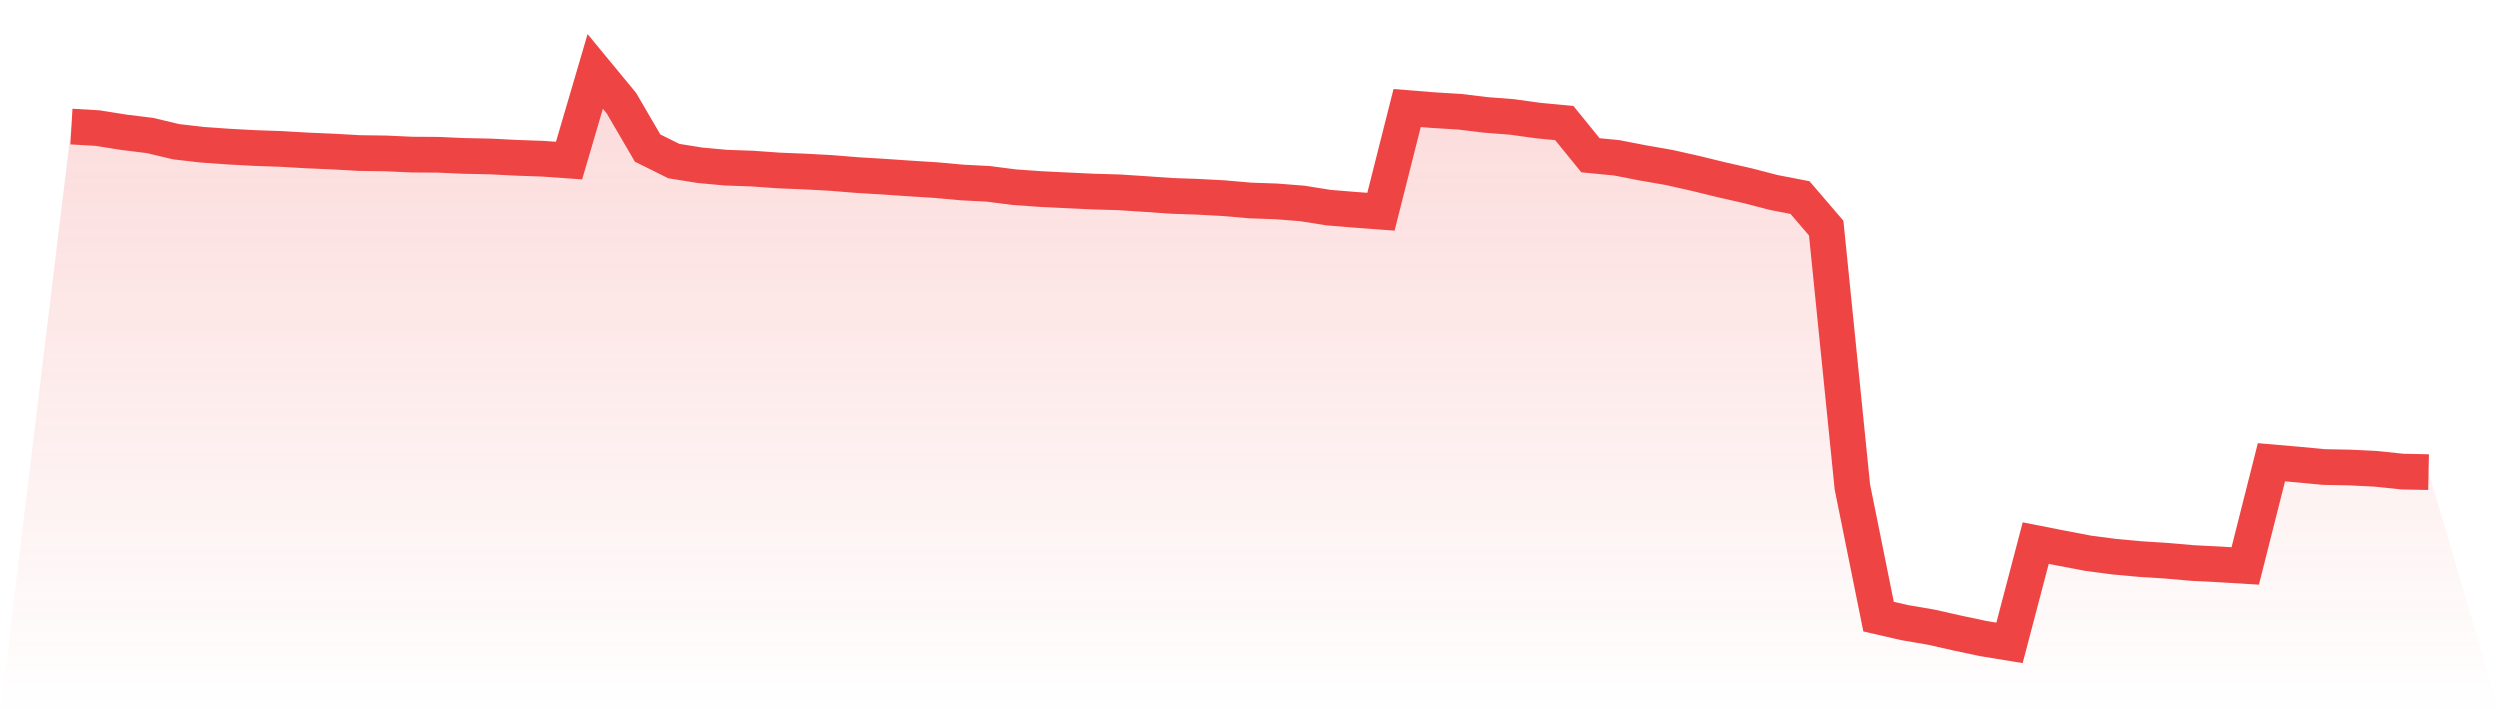 <svg viewBox="0 0 140 40" xmlns="http://www.w3.org/2000/svg">
<defs>
<linearGradient id="gradient" x1="0" x2="0" y1="0" y2="1">
<stop offset="0%" stop-color="#ef4444" stop-opacity="0.2"/>
<stop offset="100%" stop-color="#ef4444" stop-opacity="0"/>
</linearGradient>
</defs>
<path d="M4,7.088 L4,7.088 L5.467,7.173 L6.933,7.407 L8.4,7.588 L9.867,7.937 L11.333,8.106 L12.8,8.21 L14.267,8.289 L15.733,8.34 L17.2,8.425 L18.667,8.488 L20.133,8.571 L21.6,8.591 L23.067,8.658 L24.533,8.667 L26,8.732 L27.467,8.762 L28.933,8.837 L30.4,8.888 L31.867,8.992 L33.333,4 L34.8,5.778 L36.267,8.293 L37.733,9.02 L39.2,9.256 L40.667,9.39 L42.133,9.441 L43.6,9.546 L45.067,9.605 L46.533,9.684 L48,9.804 L49.467,9.892 L50.933,9.993 L52.4,10.085 L53.867,10.219 L55.333,10.294 L56.8,10.483 L58.267,10.586 L59.733,10.658 L61.2,10.727 L62.667,10.769 L64.133,10.865 L65.6,10.968 L67.067,11.019 L68.533,11.098 L70,11.226 L71.467,11.277 L72.933,11.393 L74.4,11.627 L75.867,11.747 L77.333,11.856 L78.8,6.05 L80.267,6.168 L81.733,6.257 L83.2,6.434 L84.667,6.548 L86.133,6.751 L87.6,6.891 L89.067,8.695 L90.533,8.837 L92,9.122 L93.467,9.378 L94.933,9.707 L96.4,10.066 L97.867,10.4 L99.333,10.78 L100.8,11.064 L102.267,12.773 L103.733,27.27 L105.2,34.531 L106.667,34.868 L108.133,35.118 L109.6,35.449 L111.067,35.76 L112.533,36 L114,30.413 L115.467,30.702 L116.933,30.982 L118.4,31.175 L119.867,31.309 L121.333,31.402 L122.8,31.53 L124.267,31.604 L125.733,31.693 L127.2,25.887 L128.667,26.013 L130.133,26.153 L131.6,26.181 L133.067,26.256 L134.533,26.409 L136,26.439 L140,40 L0,40 z" fill="url(#gradient)"/>
<path d="M4,7.088 L4,7.088 L5.467,7.173 L6.933,7.407 L8.4,7.588 L9.867,7.937 L11.333,8.106 L12.8,8.21 L14.267,8.289 L15.733,8.34 L17.2,8.425 L18.667,8.488 L20.133,8.571 L21.6,8.591 L23.067,8.658 L24.533,8.667 L26,8.732 L27.467,8.762 L28.933,8.837 L30.4,8.888 L31.867,8.992 L33.333,4 L34.8,5.778 L36.267,8.293 L37.733,9.02 L39.2,9.256 L40.667,9.39 L42.133,9.441 L43.6,9.546 L45.067,9.605 L46.533,9.684 L48,9.804 L49.467,9.892 L50.933,9.993 L52.4,10.085 L53.867,10.219 L55.333,10.294 L56.8,10.483 L58.267,10.586 L59.733,10.658 L61.2,10.727 L62.667,10.769 L64.133,10.865 L65.6,10.968 L67.067,11.019 L68.533,11.098 L70,11.226 L71.467,11.277 L72.933,11.393 L74.4,11.627 L75.867,11.747 L77.333,11.856 L78.8,6.05 L80.267,6.168 L81.733,6.257 L83.2,6.434 L84.667,6.548 L86.133,6.751 L87.6,6.891 L89.067,8.695 L90.533,8.837 L92,9.122 L93.467,9.378 L94.933,9.707 L96.4,10.066 L97.867,10.4 L99.333,10.78 L100.8,11.064 L102.267,12.773 L103.733,27.27 L105.2,34.531 L106.667,34.868 L108.133,35.118 L109.6,35.449 L111.067,35.76 L112.533,36 L114,30.413 L115.467,30.702 L116.933,30.982 L118.4,31.175 L119.867,31.309 L121.333,31.402 L122.8,31.53 L124.267,31.604 L125.733,31.693 L127.2,25.887 L128.667,26.013 L130.133,26.153 L131.6,26.181 L133.067,26.256 L134.533,26.409 L136,26.439" fill="none" stroke="#ef4444" stroke-width="2"/>
</svg>